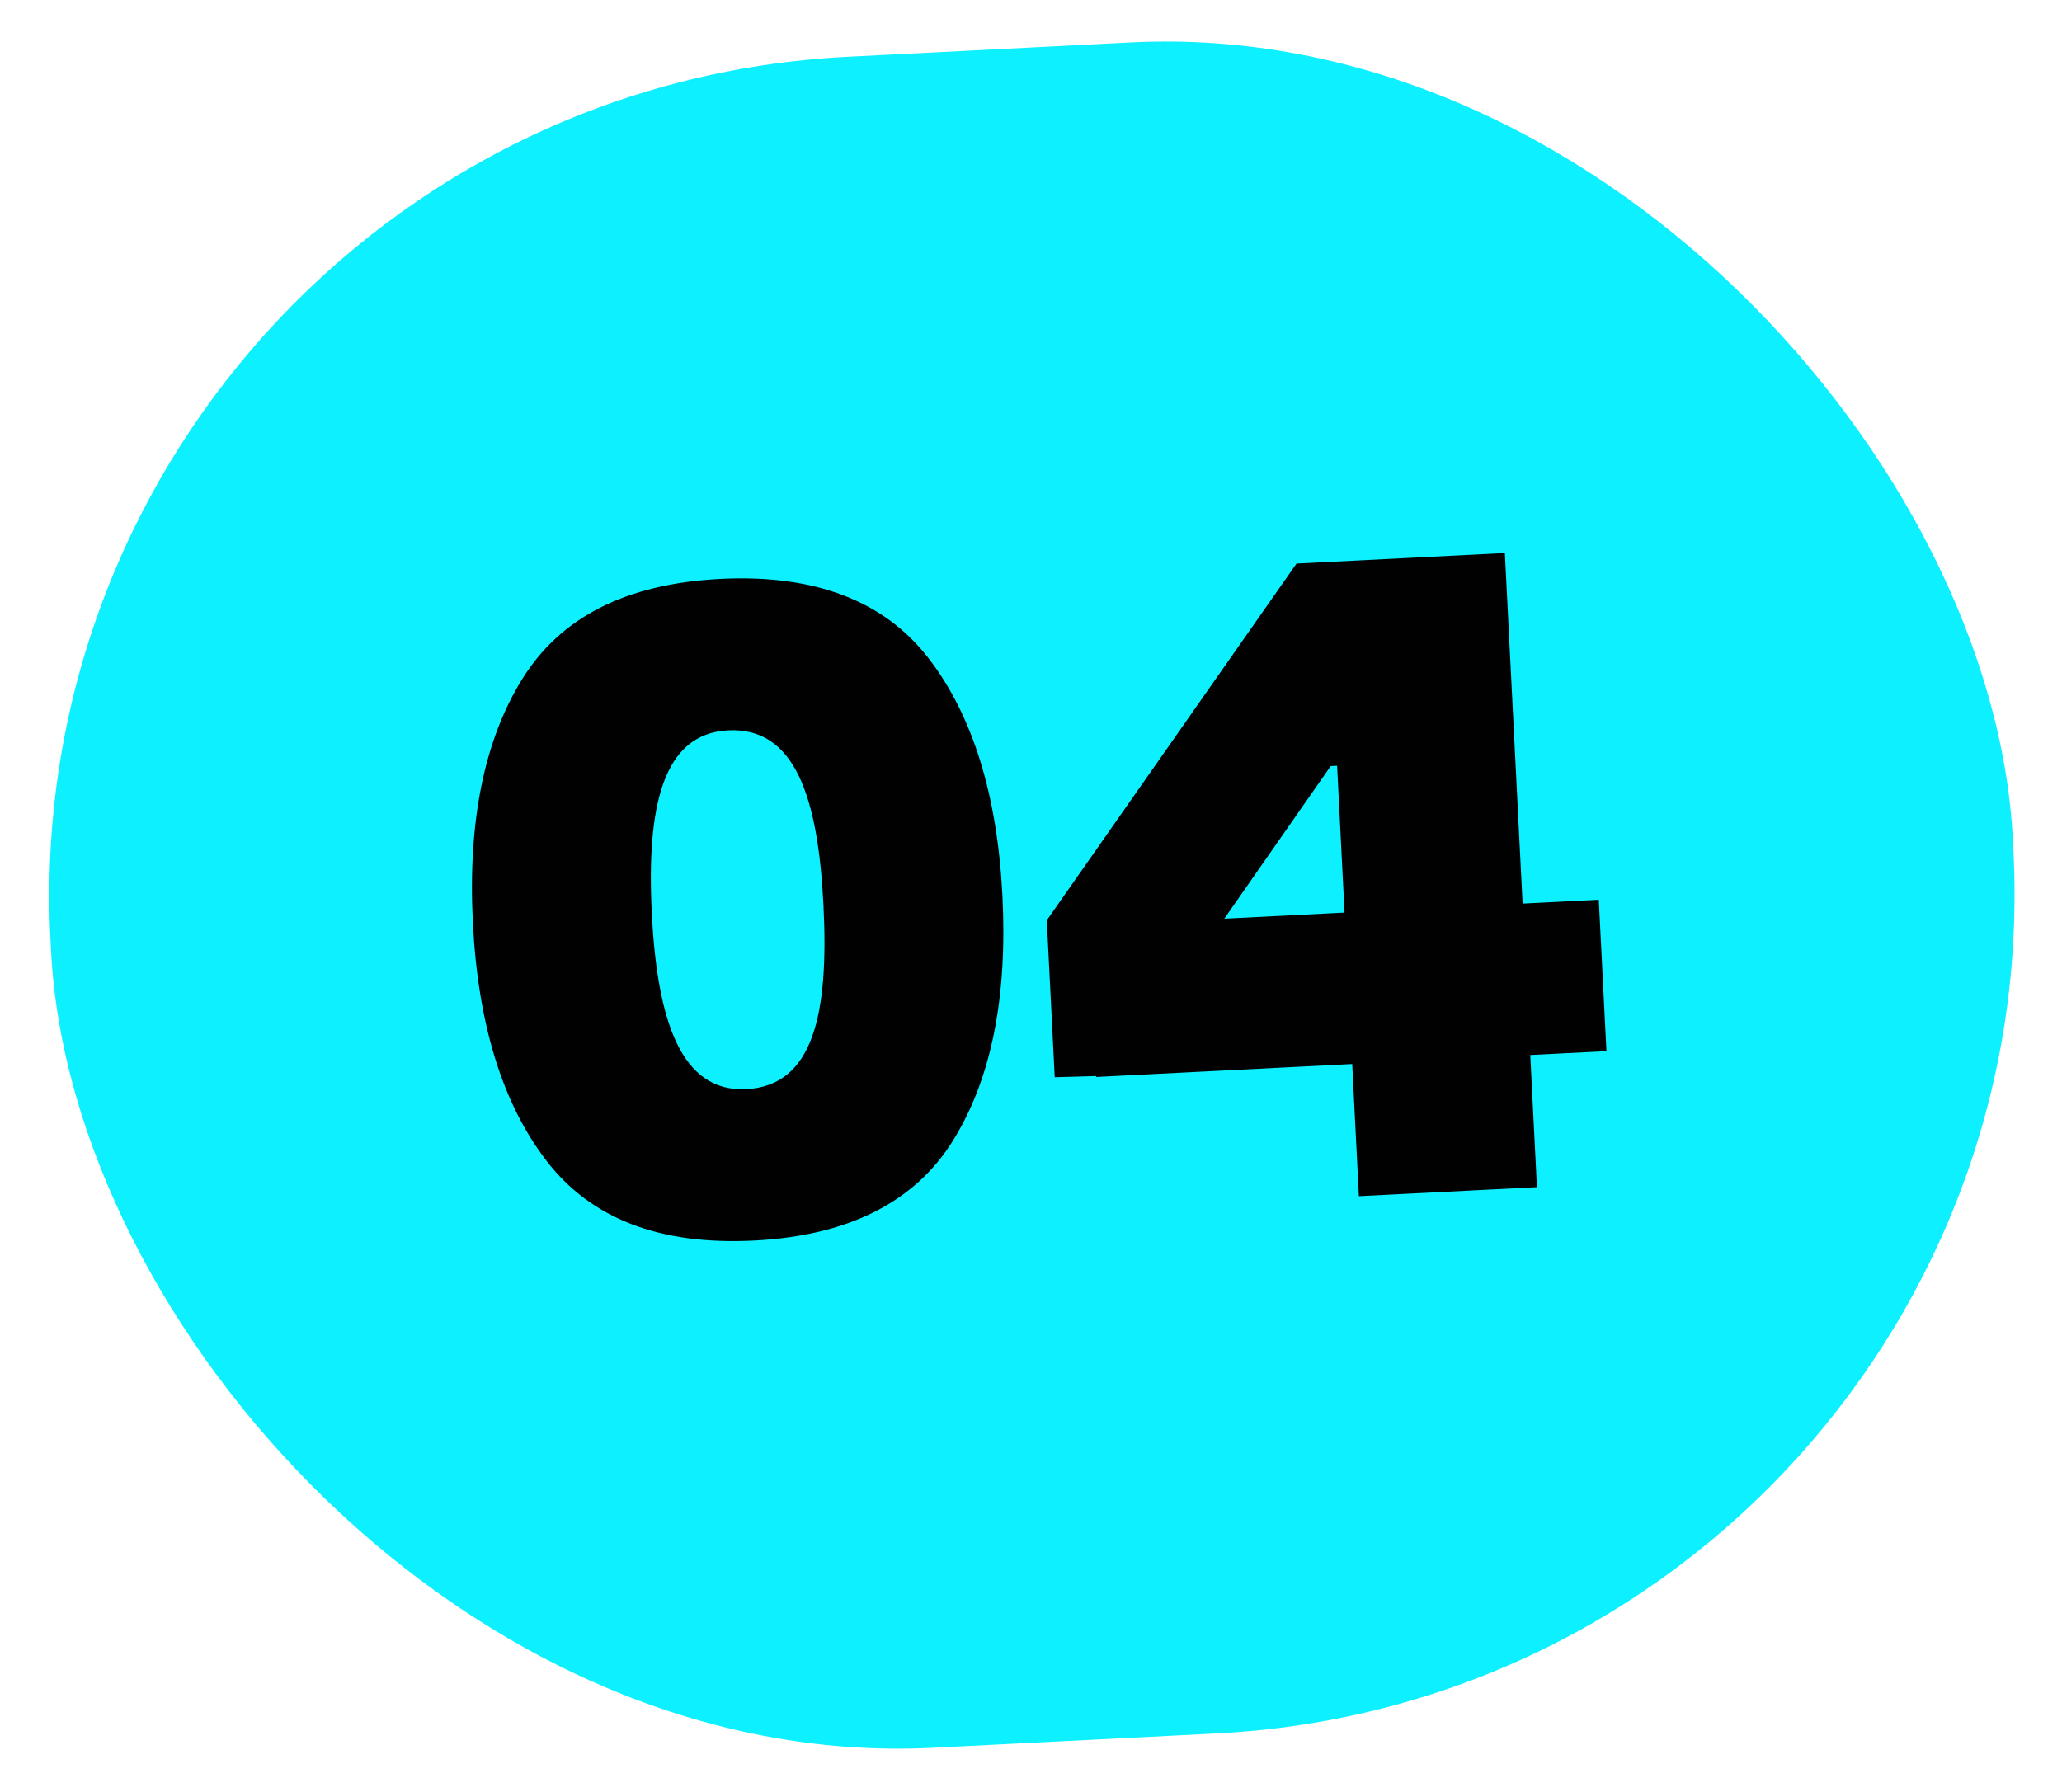 <?xml version="1.0" encoding="UTF-8"?> <svg xmlns="http://www.w3.org/2000/svg" width="130" height="113" viewBox="0 0 130 113" fill="none"><rect x="0.502" y="6.259" width="123.88" height="106.761" rx="53.001" transform="rotate(-2.896 0.502 6.259)" fill="#0DF0FF"></rect><path d="M29.811 58.178C29.491 51.87 30.507 46.714 32.921 42.821C35.334 38.928 39.462 36.804 45.422 36.503C51.382 36.202 55.761 37.894 58.555 41.524C61.349 45.154 62.88 50.181 63.199 56.489C63.521 62.854 62.506 68.011 60.092 71.904C57.678 75.797 53.493 77.923 47.533 78.224C41.573 78.526 37.252 76.83 34.458 73.201C31.663 69.571 30.133 64.543 29.811 58.178ZM41.094 57.607C41.437 64.377 42.941 68.884 47.05 68.677C51.274 68.463 52.264 63.946 51.915 57.06C51.573 50.289 50.129 45.837 45.905 46.051C41.797 46.259 40.752 50.837 41.094 57.607ZM85.672 75.425L85.251 67.092L69.106 67.909L69.103 67.851L66.496 67.925L65.996 58.03L81.74 35.536L94.875 34.871L95.994 56.976L100.797 56.733L101.28 66.281L96.477 66.524L96.898 74.857L85.672 75.425ZM77.187 57.928L84.768 57.544L84.299 48.285L83.894 48.306L77.187 57.928Z" fill="#010101"></path></svg> 